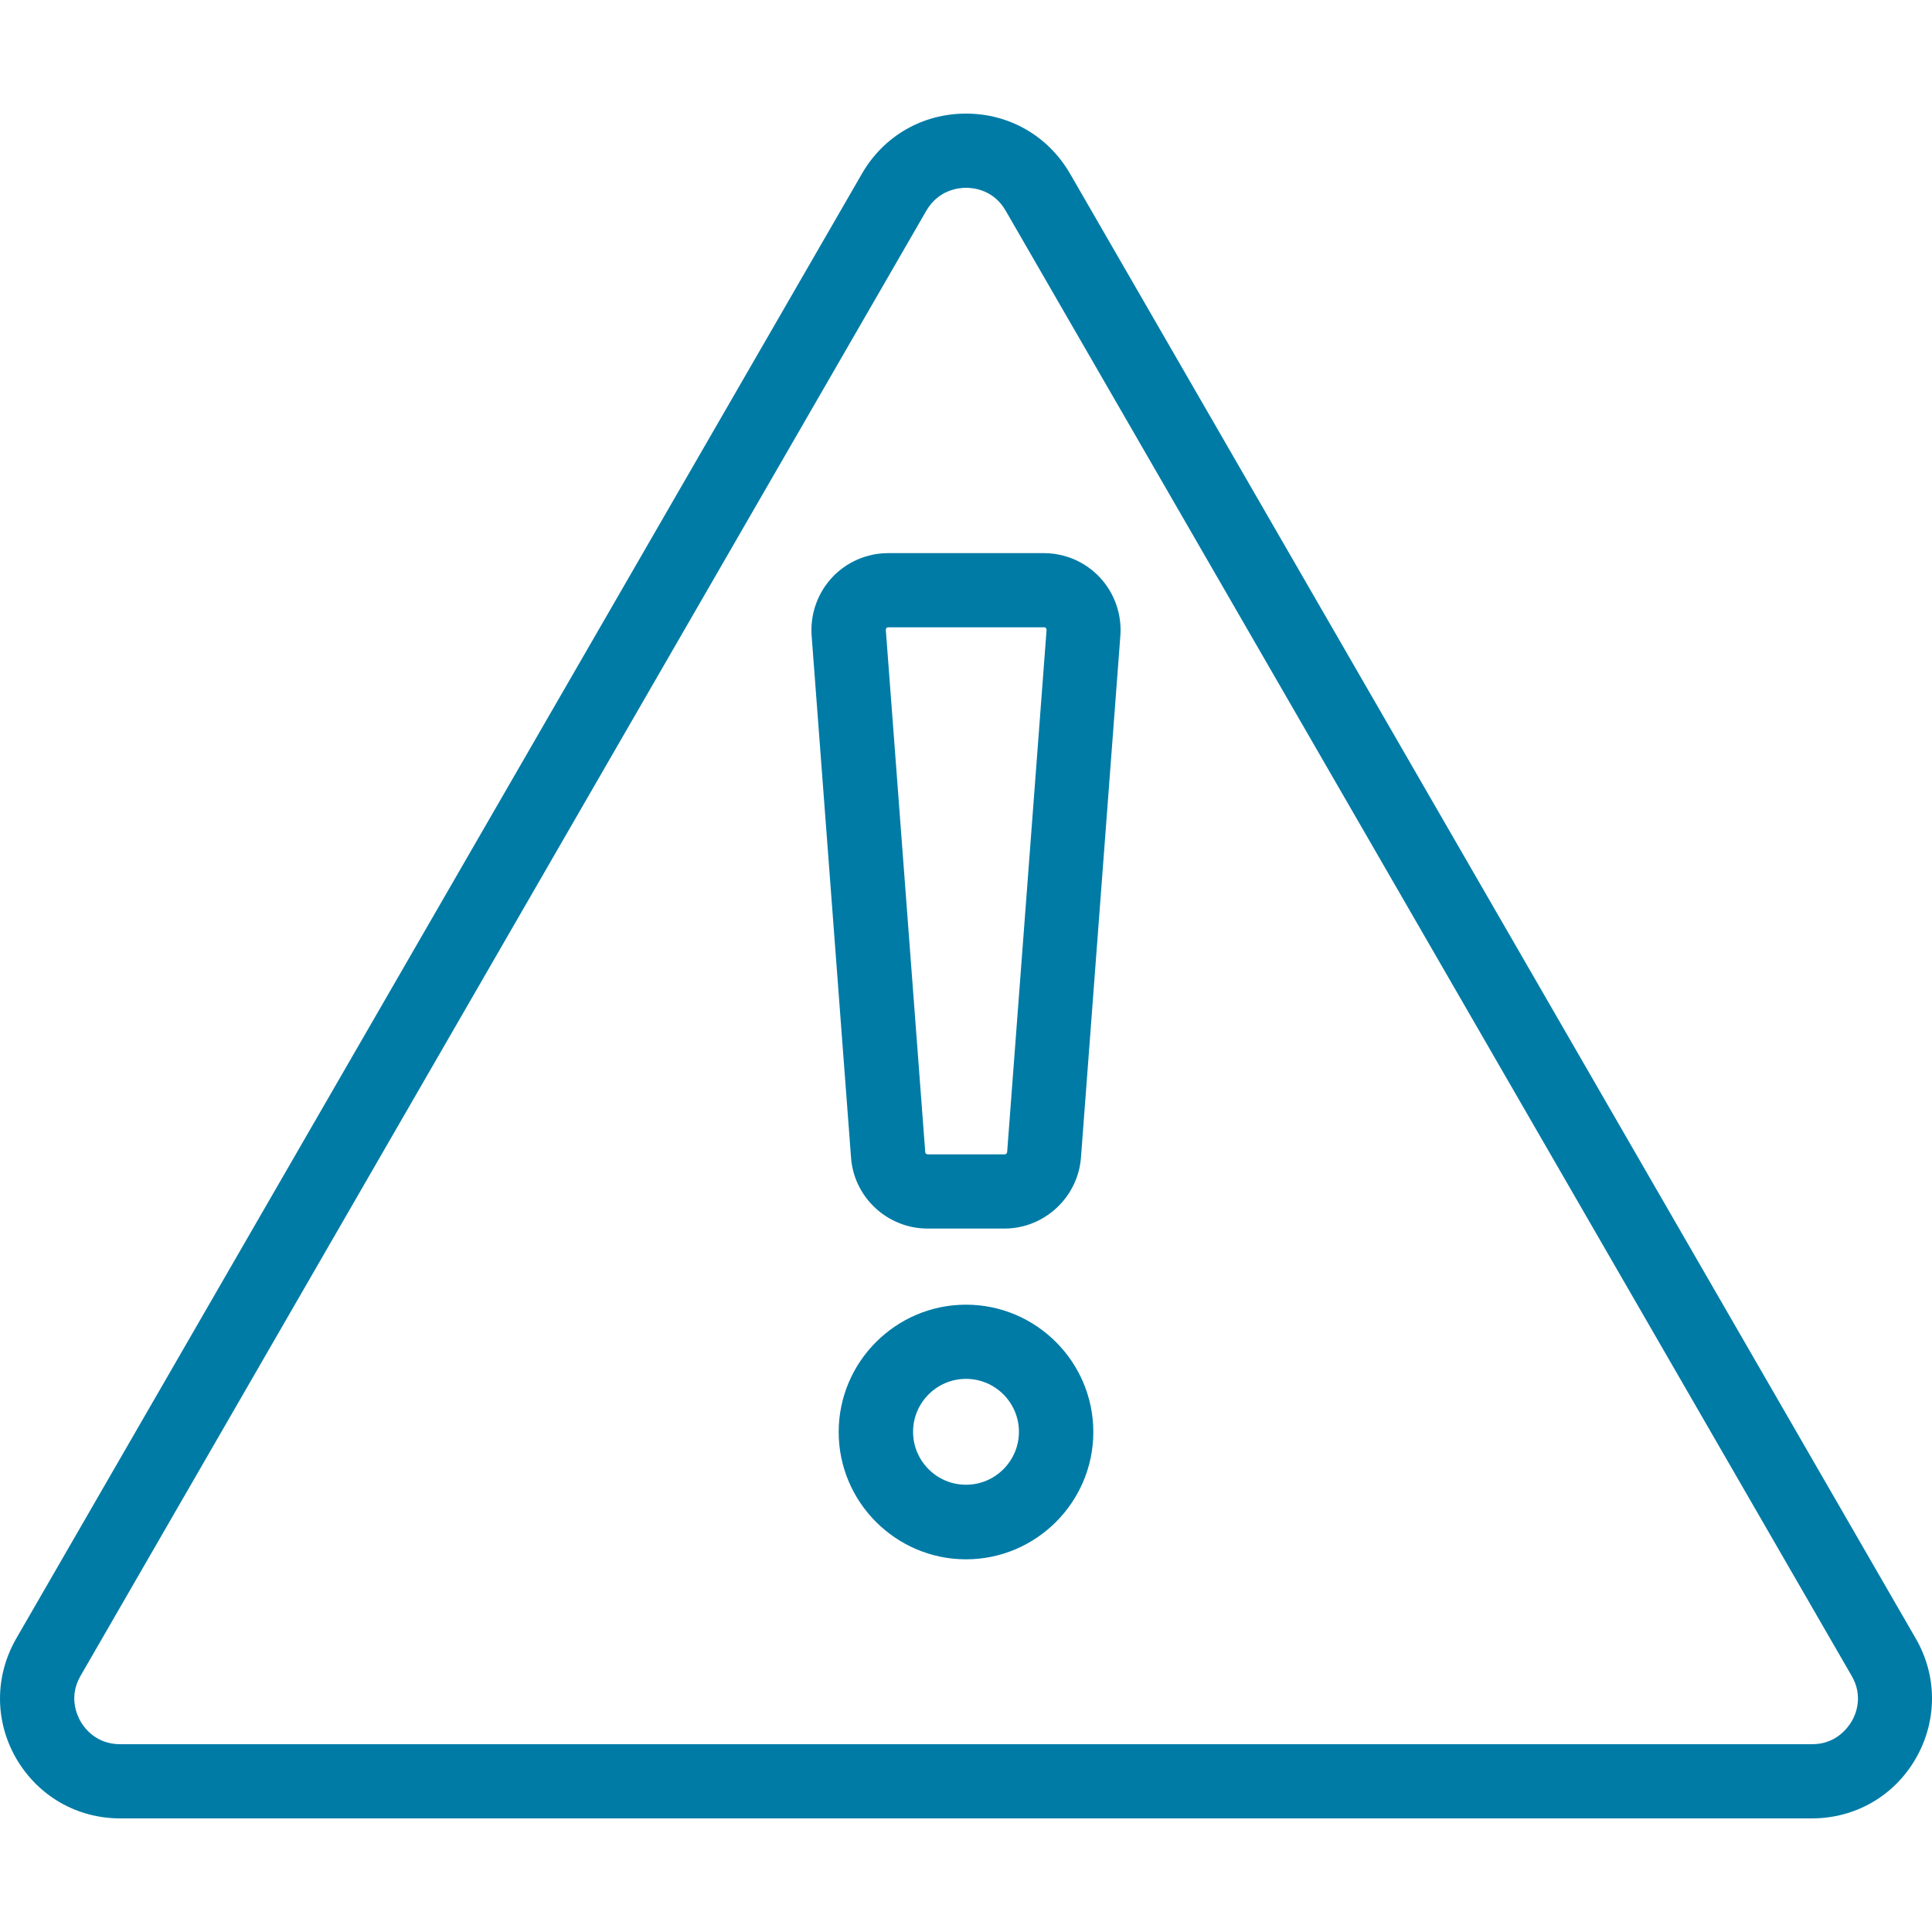 <?xml version="1.0" encoding="UTF-8"?>
<svg id="Layer_1" data-name="Layer 1" xmlns="http://www.w3.org/2000/svg" viewBox="0 0 100 100">
  <defs>
    <style>
      .cls-1 {
        fill: #007ba6;
      }
    </style>
  </defs>
  <path class="cls-1" d="M93.78,94.12H6.22c-2.24,0-4.25-1.16-5.38-3.1-1.12-1.94-1.12-4.26,0-6.21L44.62,8.98c1.12-1.94,3.13-3.1,5.38-3.1s4.25,1.16,5.38,3.1l43.78,75.83c1.12,1.94,1.12,4.26,0,6.21-1.12,1.94-3.13,3.1-5.38,3.1ZM50,9.72c-.41,0-1.43.12-2.05,1.18L4.17,86.74c-.62,1.07-.2,2.01,0,2.36.2.35.81,1.18,2.05,1.18h87.57c1.23,0,1.84-.83,2.05-1.18.21-.35.62-1.3,0-2.36L52.05,10.9h0c-.62-1.07-1.64-1.18-2.05-1.18Z"/>
  <g>
    <path class="cls-1" d="M51.99,63.59h-3.98c-2.07,0-3.81-1.61-3.96-3.67l-2.04-27.02c-.08-1.1.3-2.19,1.05-3,.75-.81,1.81-1.27,2.91-1.27h8.06c1.1,0,2.16.46,2.91,1.27.75.81,1.13,1.9,1.05,3l-2.04,27.02c-.16,2.06-1.9,3.67-3.96,3.67ZM45.97,32.47s-.06,0-.09.04-.03.08-.03.1l2.04,27.02c0,.07.06.12.13.12h3.98c.07,0,.12-.05.13-.12l2.04-27.02s0-.06-.03-.1-.08-.04-.09-.04h-8.06Z"/>
    <path class="cls-1" d="M50,80.71c-3.63,0-6.59-2.96-6.59-6.59s2.96-6.59,6.59-6.59,6.59,2.96,6.59,6.59-2.96,6.59-6.59,6.59ZM50,71.37c-1.51,0-2.74,1.23-2.74,2.74s1.23,2.74,2.74,2.74,2.74-1.23,2.74-2.74-1.23-2.74-2.74-2.74Z"/>
  </g>
</svg>